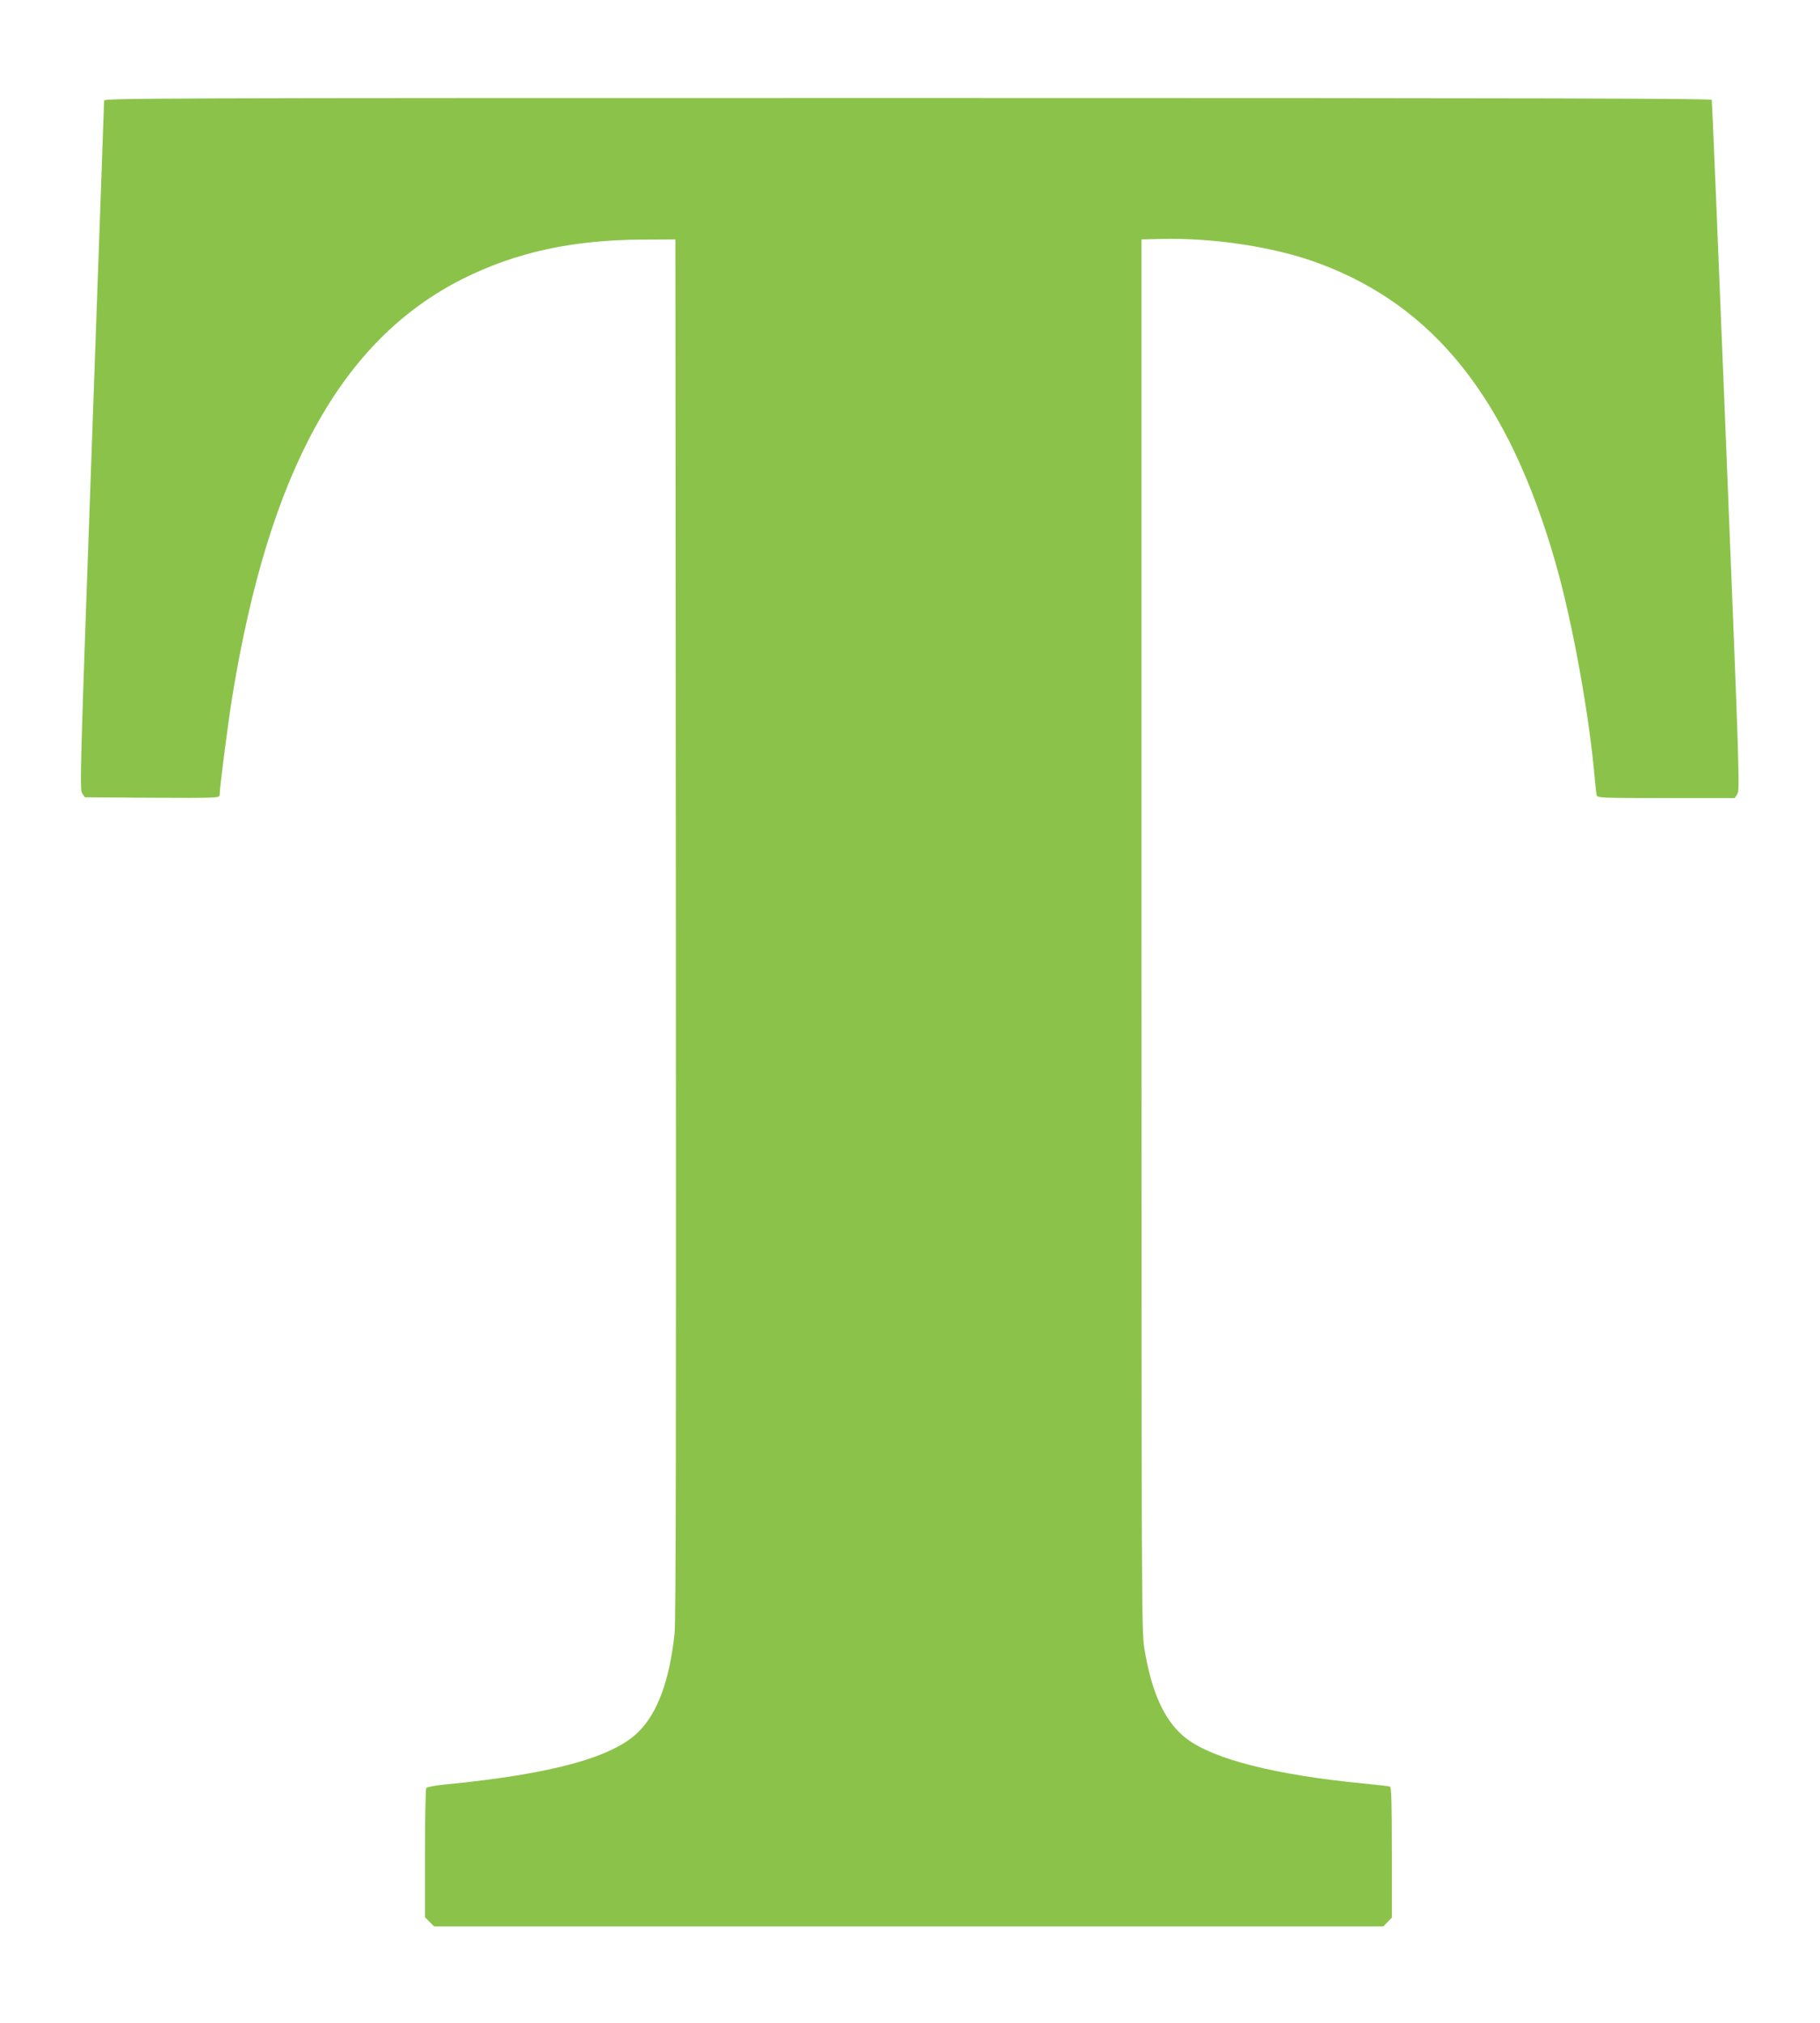 <?xml version="1.0" standalone="no"?>
<!DOCTYPE svg PUBLIC "-//W3C//DTD SVG 20010904//EN"
 "http://www.w3.org/TR/2001/REC-SVG-20010904/DTD/svg10.dtd">
<svg version="1.0" xmlns="http://www.w3.org/2000/svg"
 width="1152pt" height="1280pt" viewBox="0 0 1152 1280"
 preserveAspectRatio="xMidYMid meet">
<g transform="translate(0,1280) scale(0.1,-0.1)"
fill="#8bc34a" stroke="none">
<path d="M659 12163 c0 -10 -35 -994 -78 -2188 -74 -2063 -77 -2171 -61 -2195
l17 -25 427 -3 c402 -2 426 -1 426 16 0 44 53 455 80 622 232 1426 691 2259
1458 2645 337 169 699 248 1147 249 l200 1 3 -4355 c2 -3193 0 -4384 -8 -4465
-31 -295 -108 -506 -230 -625 -163 -161 -550 -266 -1215 -331 -66 -6 -123 -17
-127 -23 -4 -6 -8 -192 -8 -414 l0 -404 29 -29 29 -29 3004 0 3004 0 27 28 27
28 0 412 c0 321 -3 414 -12 417 -7 3 -85 11 -173 20 -553 54 -939 152 -1113
282 -137 104 -222 286 -269 574 -17 109 -18 292 -18 4514 l0 4400 125 3 c333
8 721 -51 997 -154 735 -272 1202 -863 1498 -1892 107 -370 217 -979 250
-1377 4 -44 9 -88 11 -97 5 -17 35 -18 439 -18 l435 0 17 26 c16 26 13 126
-71 2203 -48 1197 -89 2182 -91 2189 -4 9 -1030 12 -5090 12 -4836 0 -5085 -1
-5086 -17z"/>
</g>
</svg>
